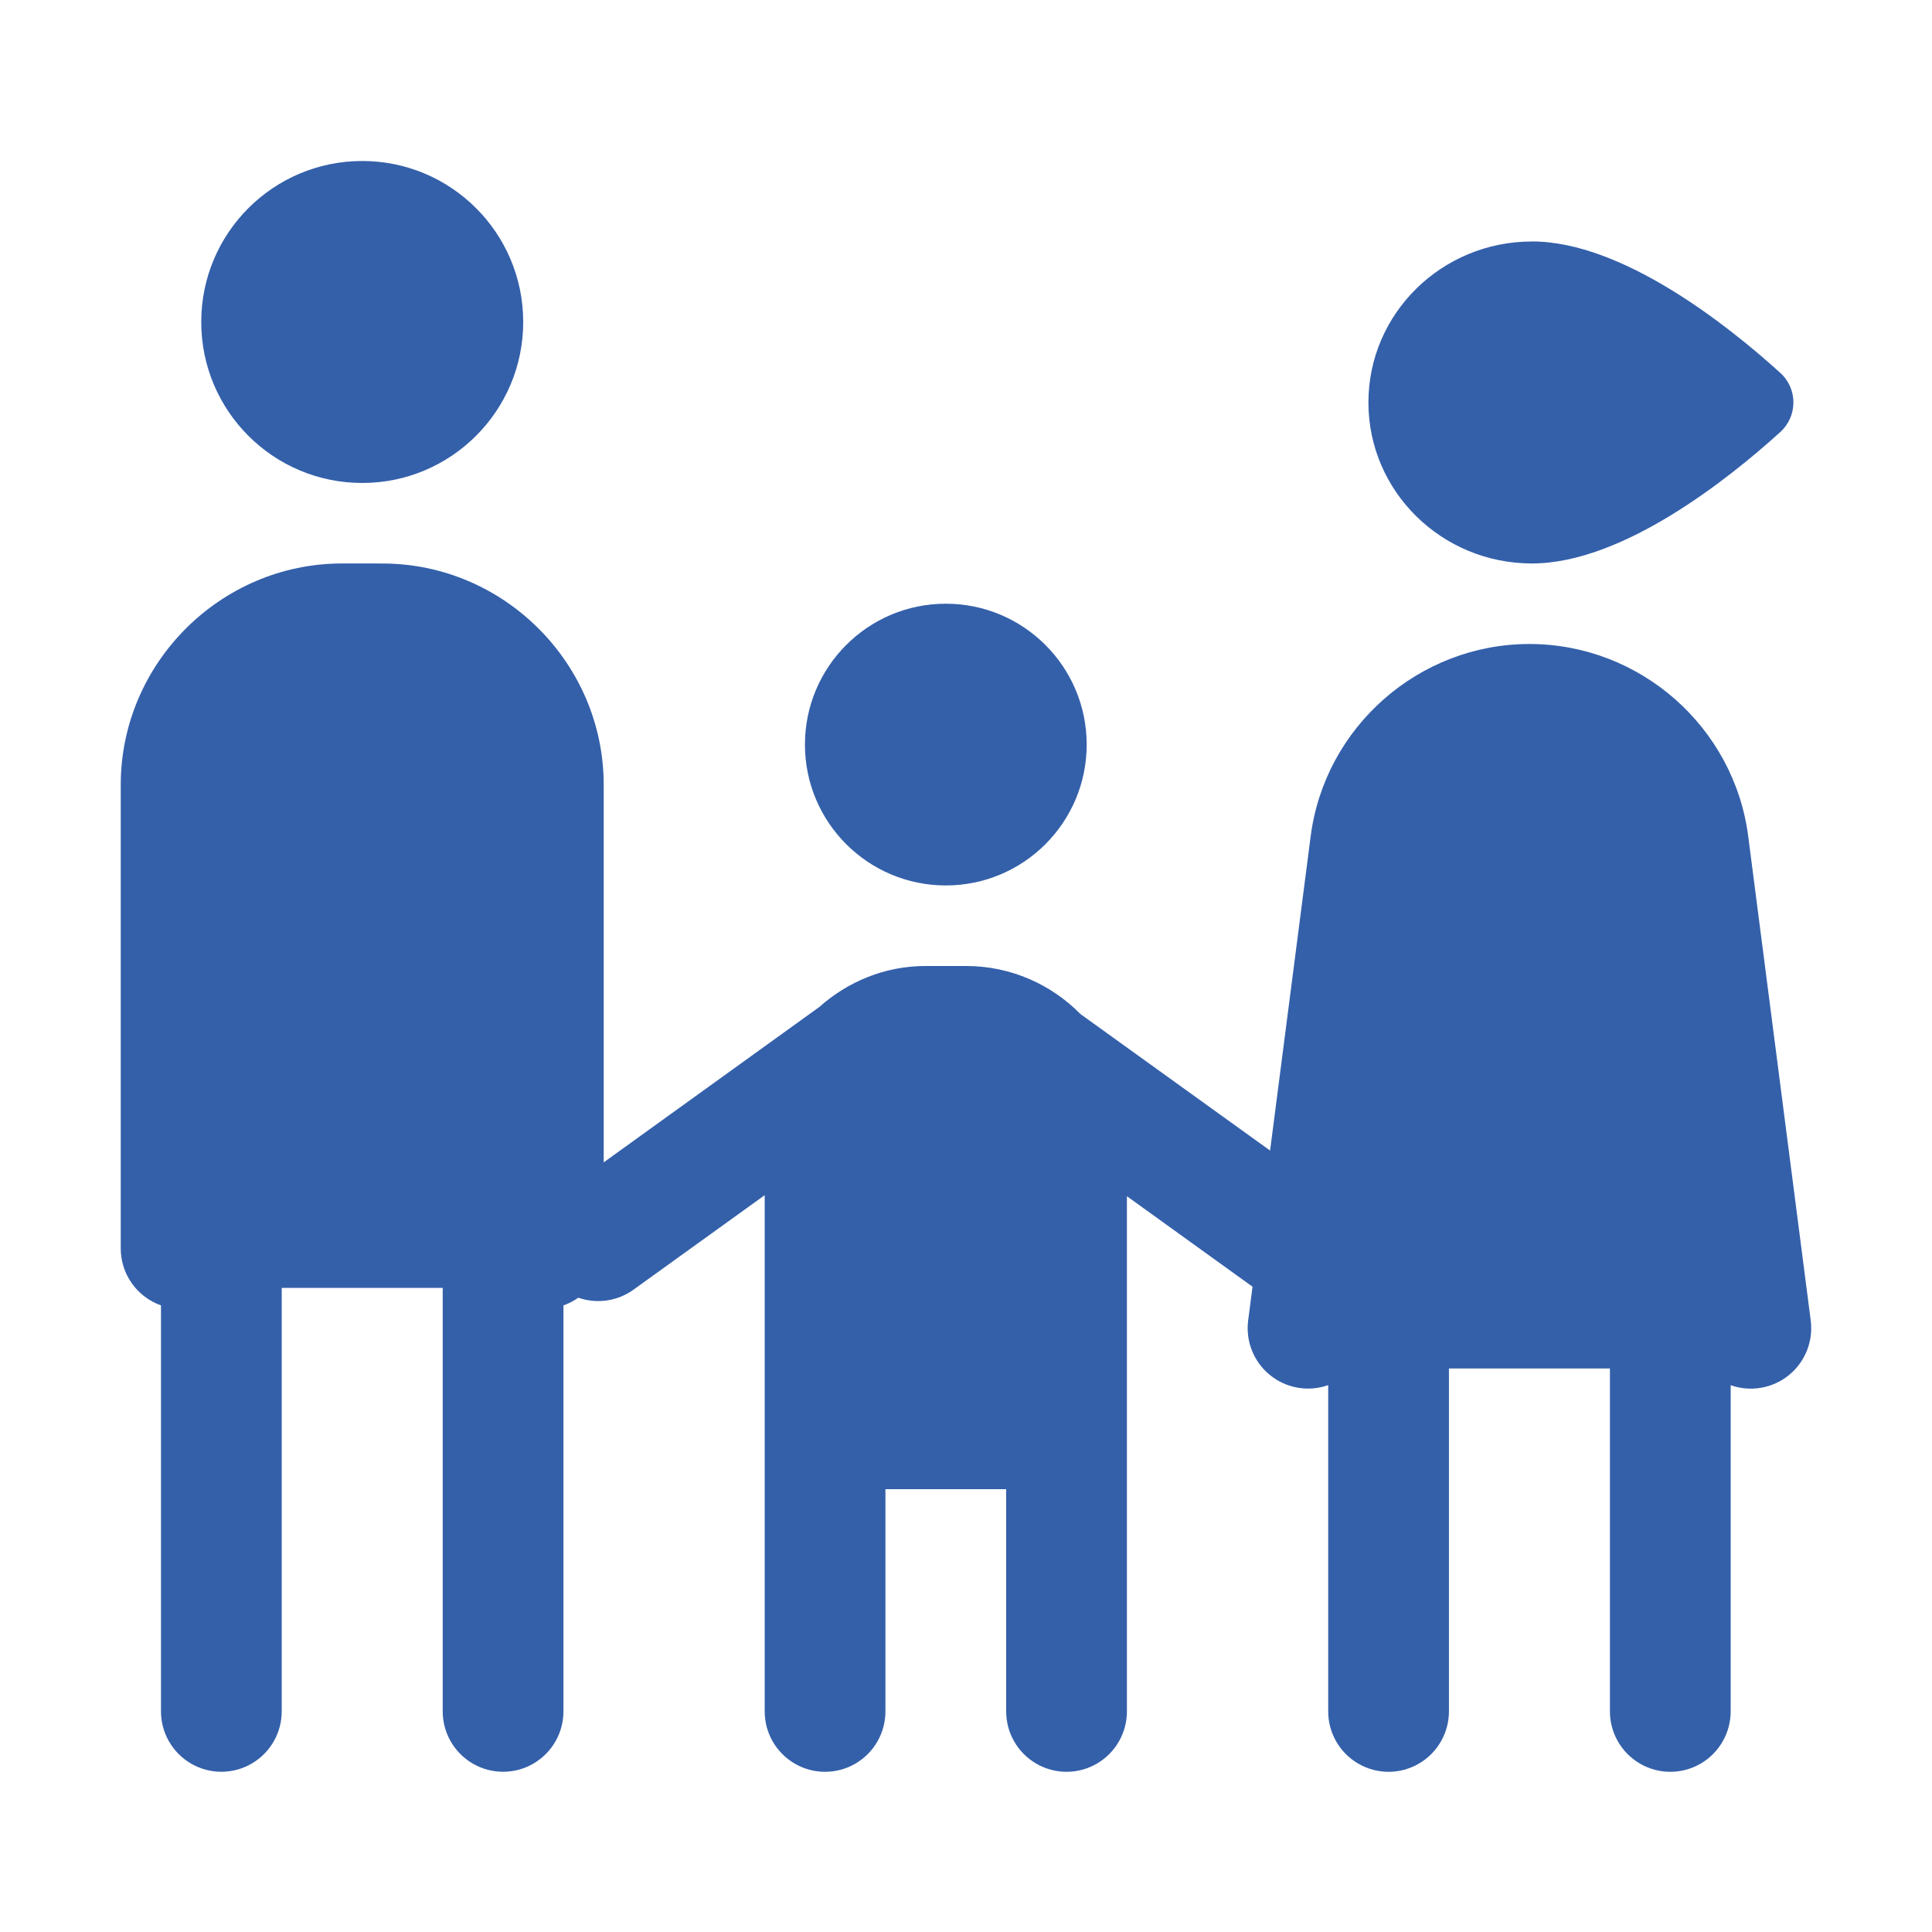 <svg xmlns="http://www.w3.org/2000/svg" xmlns:xlink="http://www.w3.org/1999/xlink" viewBox="0,0,256,256" width="48px" height="48px" fill-rule="nonzero"><g fill="#3460aa" fill-rule="nonzero" stroke="none" stroke-width="1" stroke-linecap="butt" stroke-linejoin="miter" stroke-miterlimit="10" stroke-dasharray="" stroke-dashoffset="0" font-family="none" font-weight="none" font-size="none" text-anchor="none" style="mix-blend-mode: normal"><g transform="scale(5.333,5.333)"><path d="M9,4c-2.209,0 -4,1.791 -4,4c0,2.209 1.791,4 4,4c2.209,0 4,-1.791 4,-4c0,-2.209 -1.791,-4 -4,-4zM38.064,6c-2.245,0 -4.064,1.791 -4.064,4c0,2.209 1.819,4 4.064,4c2.256,0 4.891,-2.106 6.166,-3.262c0.44,-0.399 0.44,-1.079 0,-1.477c-1.275,-1.156 -3.91,-3.262 -6.166,-3.262zM8.5,14c-3.02,0 -5.5,2.48 -5.5,5.5v11.5c-0.008,0.643 0.394,1.219 1,1.434v10.066c-0.008,0.541 0.277,1.044 0.744,1.317c0.467,0.273 1.045,0.273 1.512,0c0.467,-0.273 0.751,-0.776 0.744,-1.317v-10.5h4v10.5c-0.008,0.541 0.277,1.044 0.744,1.317c0.467,0.273 1.045,0.273 1.512,0c0.467,-0.273 0.751,-0.776 0.744,-1.317v-10.066c0.131,-0.046 0.256,-0.111 0.369,-0.191c0.465,0.162 0.981,0.086 1.379,-0.205l3.252,-2.342v7.305v5.5c-0.008,0.541 0.277,1.044 0.744,1.317c0.467,0.273 1.045,0.273 1.512,0c0.467,-0.273 0.751,-0.776 0.744,-1.317v-5.5h3v5.5c-0.008,0.541 0.277,1.044 0.744,1.317c0.467,0.273 1.045,0.273 1.512,0c0.467,-0.273 0.751,-0.776 0.744,-1.317v-5.5v-7.279l3.121,2.248l-0.109,0.84c-0.066,0.517 0.14,1.031 0.546,1.358c0.405,0.327 0.951,0.421 1.443,0.247v8.086c-0.008,0.541 0.277,1.044 0.744,1.317c0.467,0.273 1.045,0.273 1.512,0c0.467,-0.273 0.751,-0.776 0.744,-1.317v-8.5h4v8.5c-0.008,0.541 0.277,1.044 0.744,1.317c0.467,0.273 1.045,0.273 1.512,0c0.467,-0.273 0.751,-0.776 0.744,-1.317v-8.084c0.492,0.174 1.038,0.08 1.444,-0.248c0.405,-0.328 0.612,-0.843 0.545,-1.36l-1.553,-12.029c-0.351,-2.721 -2.691,-4.779 -5.436,-4.779c-2.744,0 -5.085,2.058 -5.436,4.779l-1.008,7.807l-4.711,-3.391c-0.725,-0.736 -1.731,-1.195 -2.846,-1.195h-1c-1.019,0 -1.938,0.392 -2.645,1.02l-5.355,3.859v-9.379c0,-3.02 -2.48,-5.5 -5.5,-5.5zM23.5,15c-1.933,0 -3.5,1.567 -3.5,3.5c0,1.933 1.567,3.5 3.5,3.5c1.933,0 3.5,-1.567 3.5,-3.5c0,-1.933 -1.567,-3.5 -3.5,-3.5z"></path></g></g></svg>